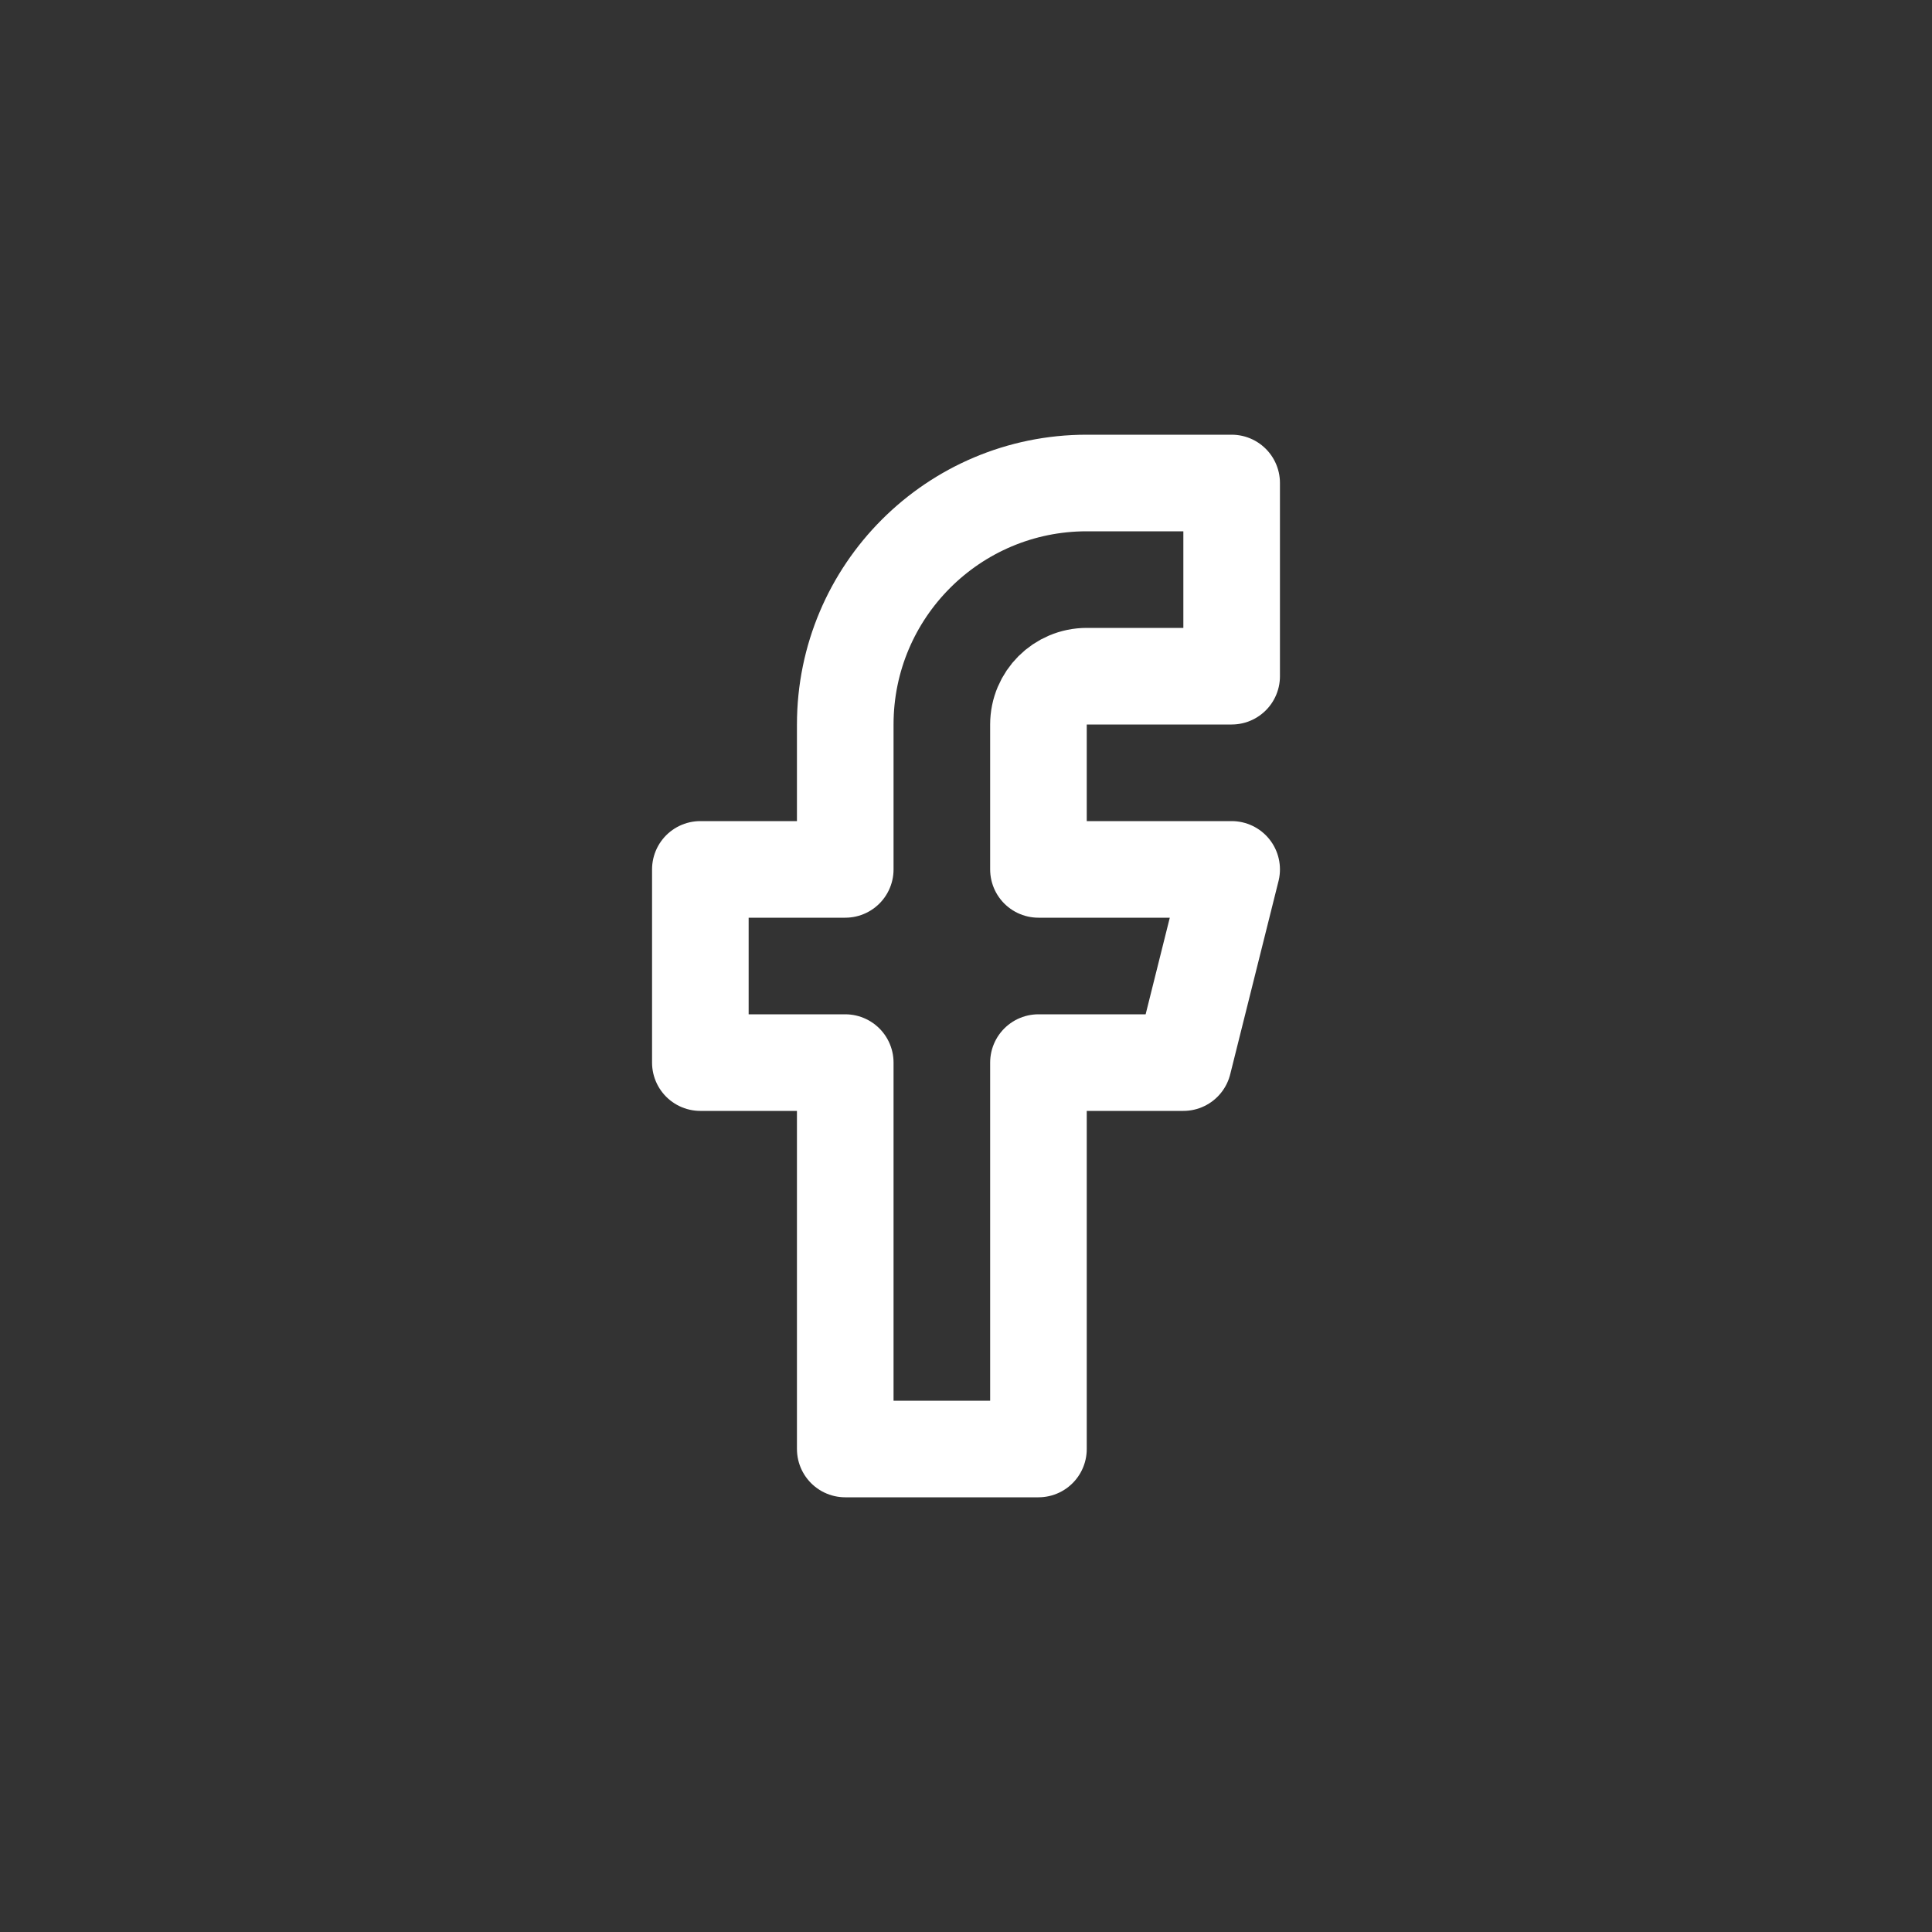 <svg width="40" height="40" viewBox="0 0 40 40" fill="none" xmlns="http://www.w3.org/2000/svg">
<rect x="0" y="0" width="40" height="40" fill="#333333" stroke="none"/>
<path fill-rule="evenodd" clip-rule="evenodd" d="M25.5 10H22.5C19.739 10 17.5 12.239 17.5 15V18H14.5V22H17.5V30H21.5V22H24.5L25.5 18H21.5V15C21.5 14.448 21.948 14 22.5 14H25.5V10Z" stroke="white" stroke-width="2" stroke-linecap="round" stroke-linejoin="round"/>
</svg>
